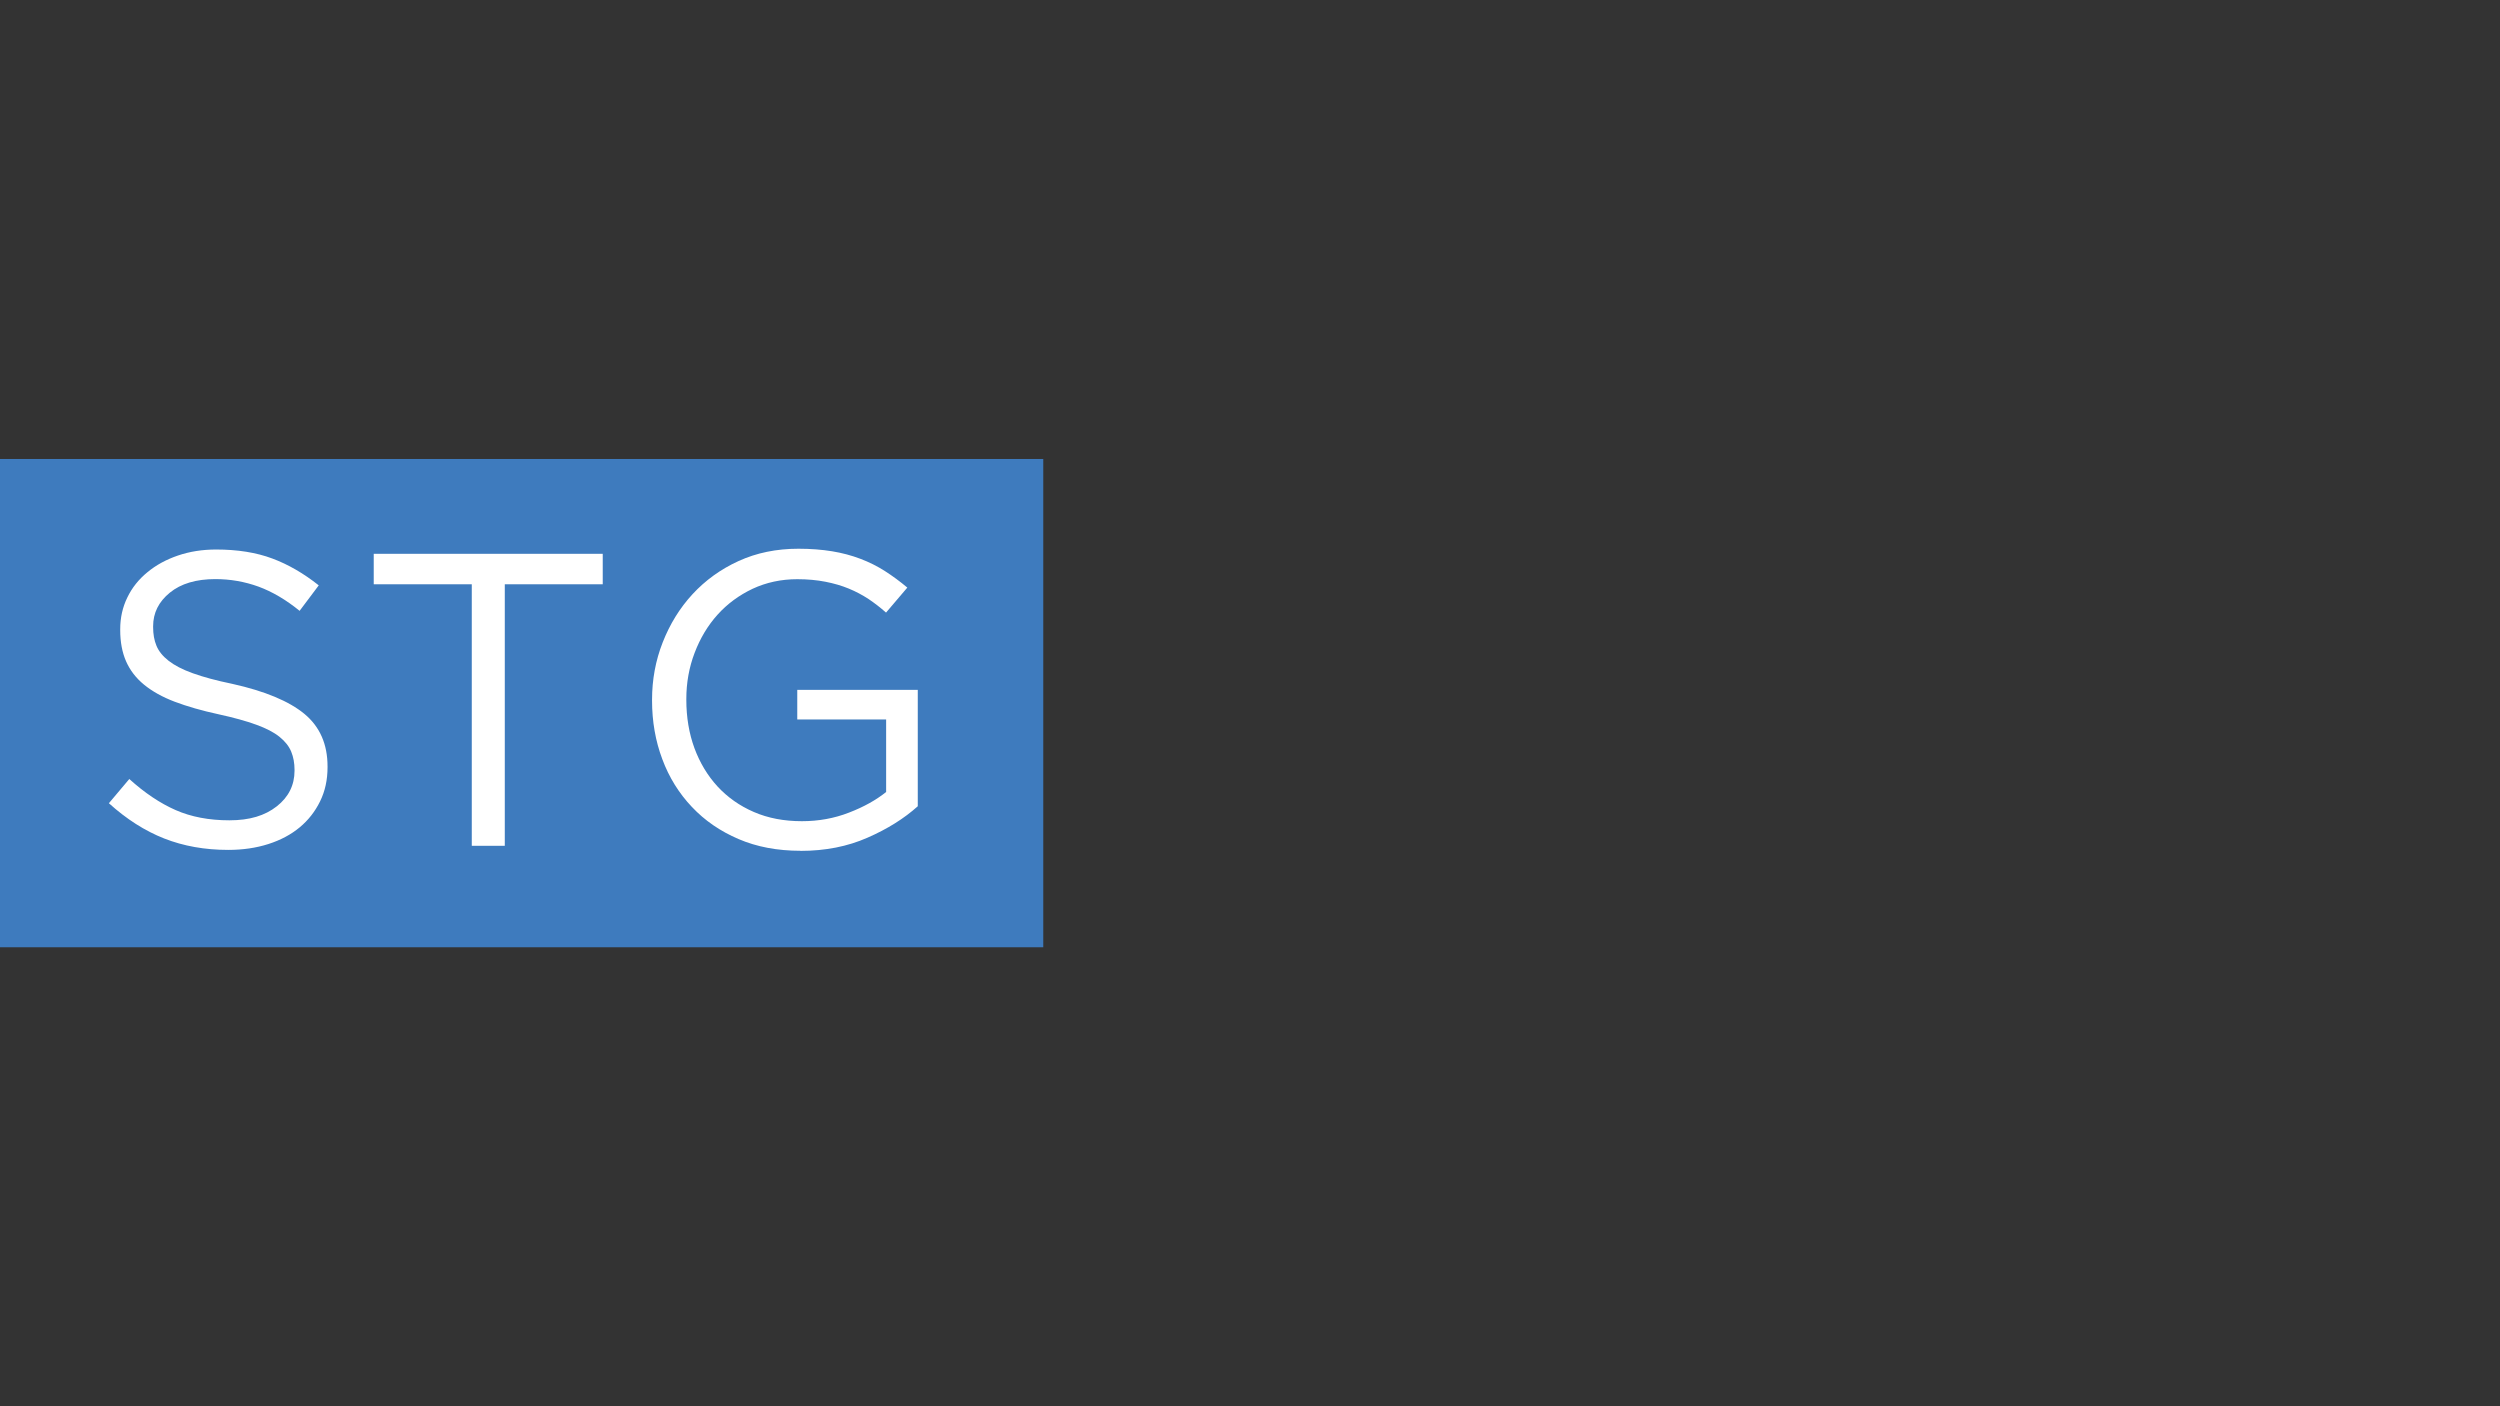 <?xml version="1.0" encoding="utf-8"?> <svg xmlns="http://www.w3.org/2000/svg" id="Layer_1" viewBox="0 0 256 144"><rect x="0" y="0" width="256" height="144" fill="#333333" stroke="none"/><defs><style>.cls-1{fill:#fff;}.cls-2{fill:#3e7bbe;}</style></defs><polygon class="cls-2" points="106.83 97 0 97 0 47 106.83 47 106.83 97 106.83 97"></polygon><path class="cls-1" d="M23.37,87.03c-2.39,0-4.58-.39-6.56-1.17-1.98-.78-3.87-1.99-5.66-3.61l2.09-2.48c1.57,1.42,3.15,2.48,4.74,3.18,1.59,.7,3.43,1.05,5.51,1.05s3.64-.48,4.85-1.43c1.21-.95,1.82-2.17,1.82-3.65v-.09c0-.68-.11-1.3-.34-1.86-.23-.56-.63-1.06-1.2-1.52-.57-.46-1.36-.87-2.38-1.24-1.01-.37-2.31-.73-3.87-1.07-1.71-.37-3.2-.8-4.47-1.28-1.27-.48-2.32-1.07-3.15-1.75-.83-.68-1.44-1.48-1.84-2.39-.4-.91-.6-1.98-.6-3.2v-.09c0-1.17,.24-2.25,.73-3.25,.48-1,1.17-1.86,2.05-2.58,.88-.73,1.92-1.3,3.12-1.71,1.2-.41,2.5-.62,3.93-.62,2.19,0,4.11,.31,5.74,.92,1.64,.61,3.22,1.53,4.76,2.75l-1.96,2.61c-1.4-1.14-2.8-1.96-4.21-2.48-1.41-.51-2.88-.77-4.42-.77-1.96,0-3.52,.46-4.66,1.39-1.14,.93-1.71,2.07-1.71,3.44v.09c0,.71,.11,1.35,.34,1.9,.23,.56,.64,1.07,1.24,1.54,.6,.47,1.42,.9,2.48,1.28,1.05,.38,2.41,.75,4.06,1.09,3.33,.74,5.79,1.77,7.37,3.07,1.58,1.31,2.37,3.1,2.37,5.38v.09c0,1.28-.25,2.44-.76,3.48-.51,1.04-1.2,1.93-2.09,2.67-.89,.74-1.96,1.31-3.21,1.71-1.25,.4-2.62,.6-4.1,.6h0Z"></path><polygon class="cls-1" points="48.31 59.83 38.27 59.83 38.27 56.71 61.72 56.71 61.72 59.83 51.69 59.83 51.69 86.61 48.31 86.61 48.31 59.83 48.31 59.83"></polygon><path class="cls-1" d="M81.97,87.12c-2.36,0-4.48-.4-6.34-1.2-1.87-.8-3.46-1.89-4.78-3.29-1.32-1.39-2.34-3.03-3.03-4.89-.7-1.86-1.05-3.87-1.05-6v-.09c0-2.05,.36-4.01,1.09-5.87,.73-1.86,1.74-3.51,3.05-4.93,1.31-1.42,2.88-2.56,4.72-3.4,1.84-.84,3.88-1.26,6.13-1.26,1.25,0,2.4,.09,3.44,.26,1.04,.17,2.01,.43,2.9,.77,.9,.34,1.74,.76,2.52,1.26,.78,.5,1.54,1.06,2.29,1.69l-2.18,2.56c-.57-.51-1.17-.97-1.79-1.39-.63-.41-1.3-.77-2.03-1.07-.73-.3-1.52-.53-2.39-.7-.87-.17-1.83-.26-2.88-.26-1.65,0-3.17,.33-4.57,.98-1.39,.66-2.59,1.54-3.59,2.65-1,1.11-1.78,2.41-2.35,3.91-.57,1.49-.85,3.07-.85,4.72v.09c0,1.79,.28,3.45,.83,4.95,.56,1.51,1.35,2.82,2.37,3.93,1.03,1.11,2.26,1.98,3.72,2.61,1.45,.63,3.09,.94,4.91,.94,1.71,0,3.32-.29,4.83-.88,1.51-.58,2.78-1.29,3.8-2.11v-7.43h-9.1v-3.03h12.34v11.92c-1.39,1.25-3.11,2.33-5.15,3.22-2.04,.9-4.32,1.35-6.86,1.35h0Z"></path></svg> 